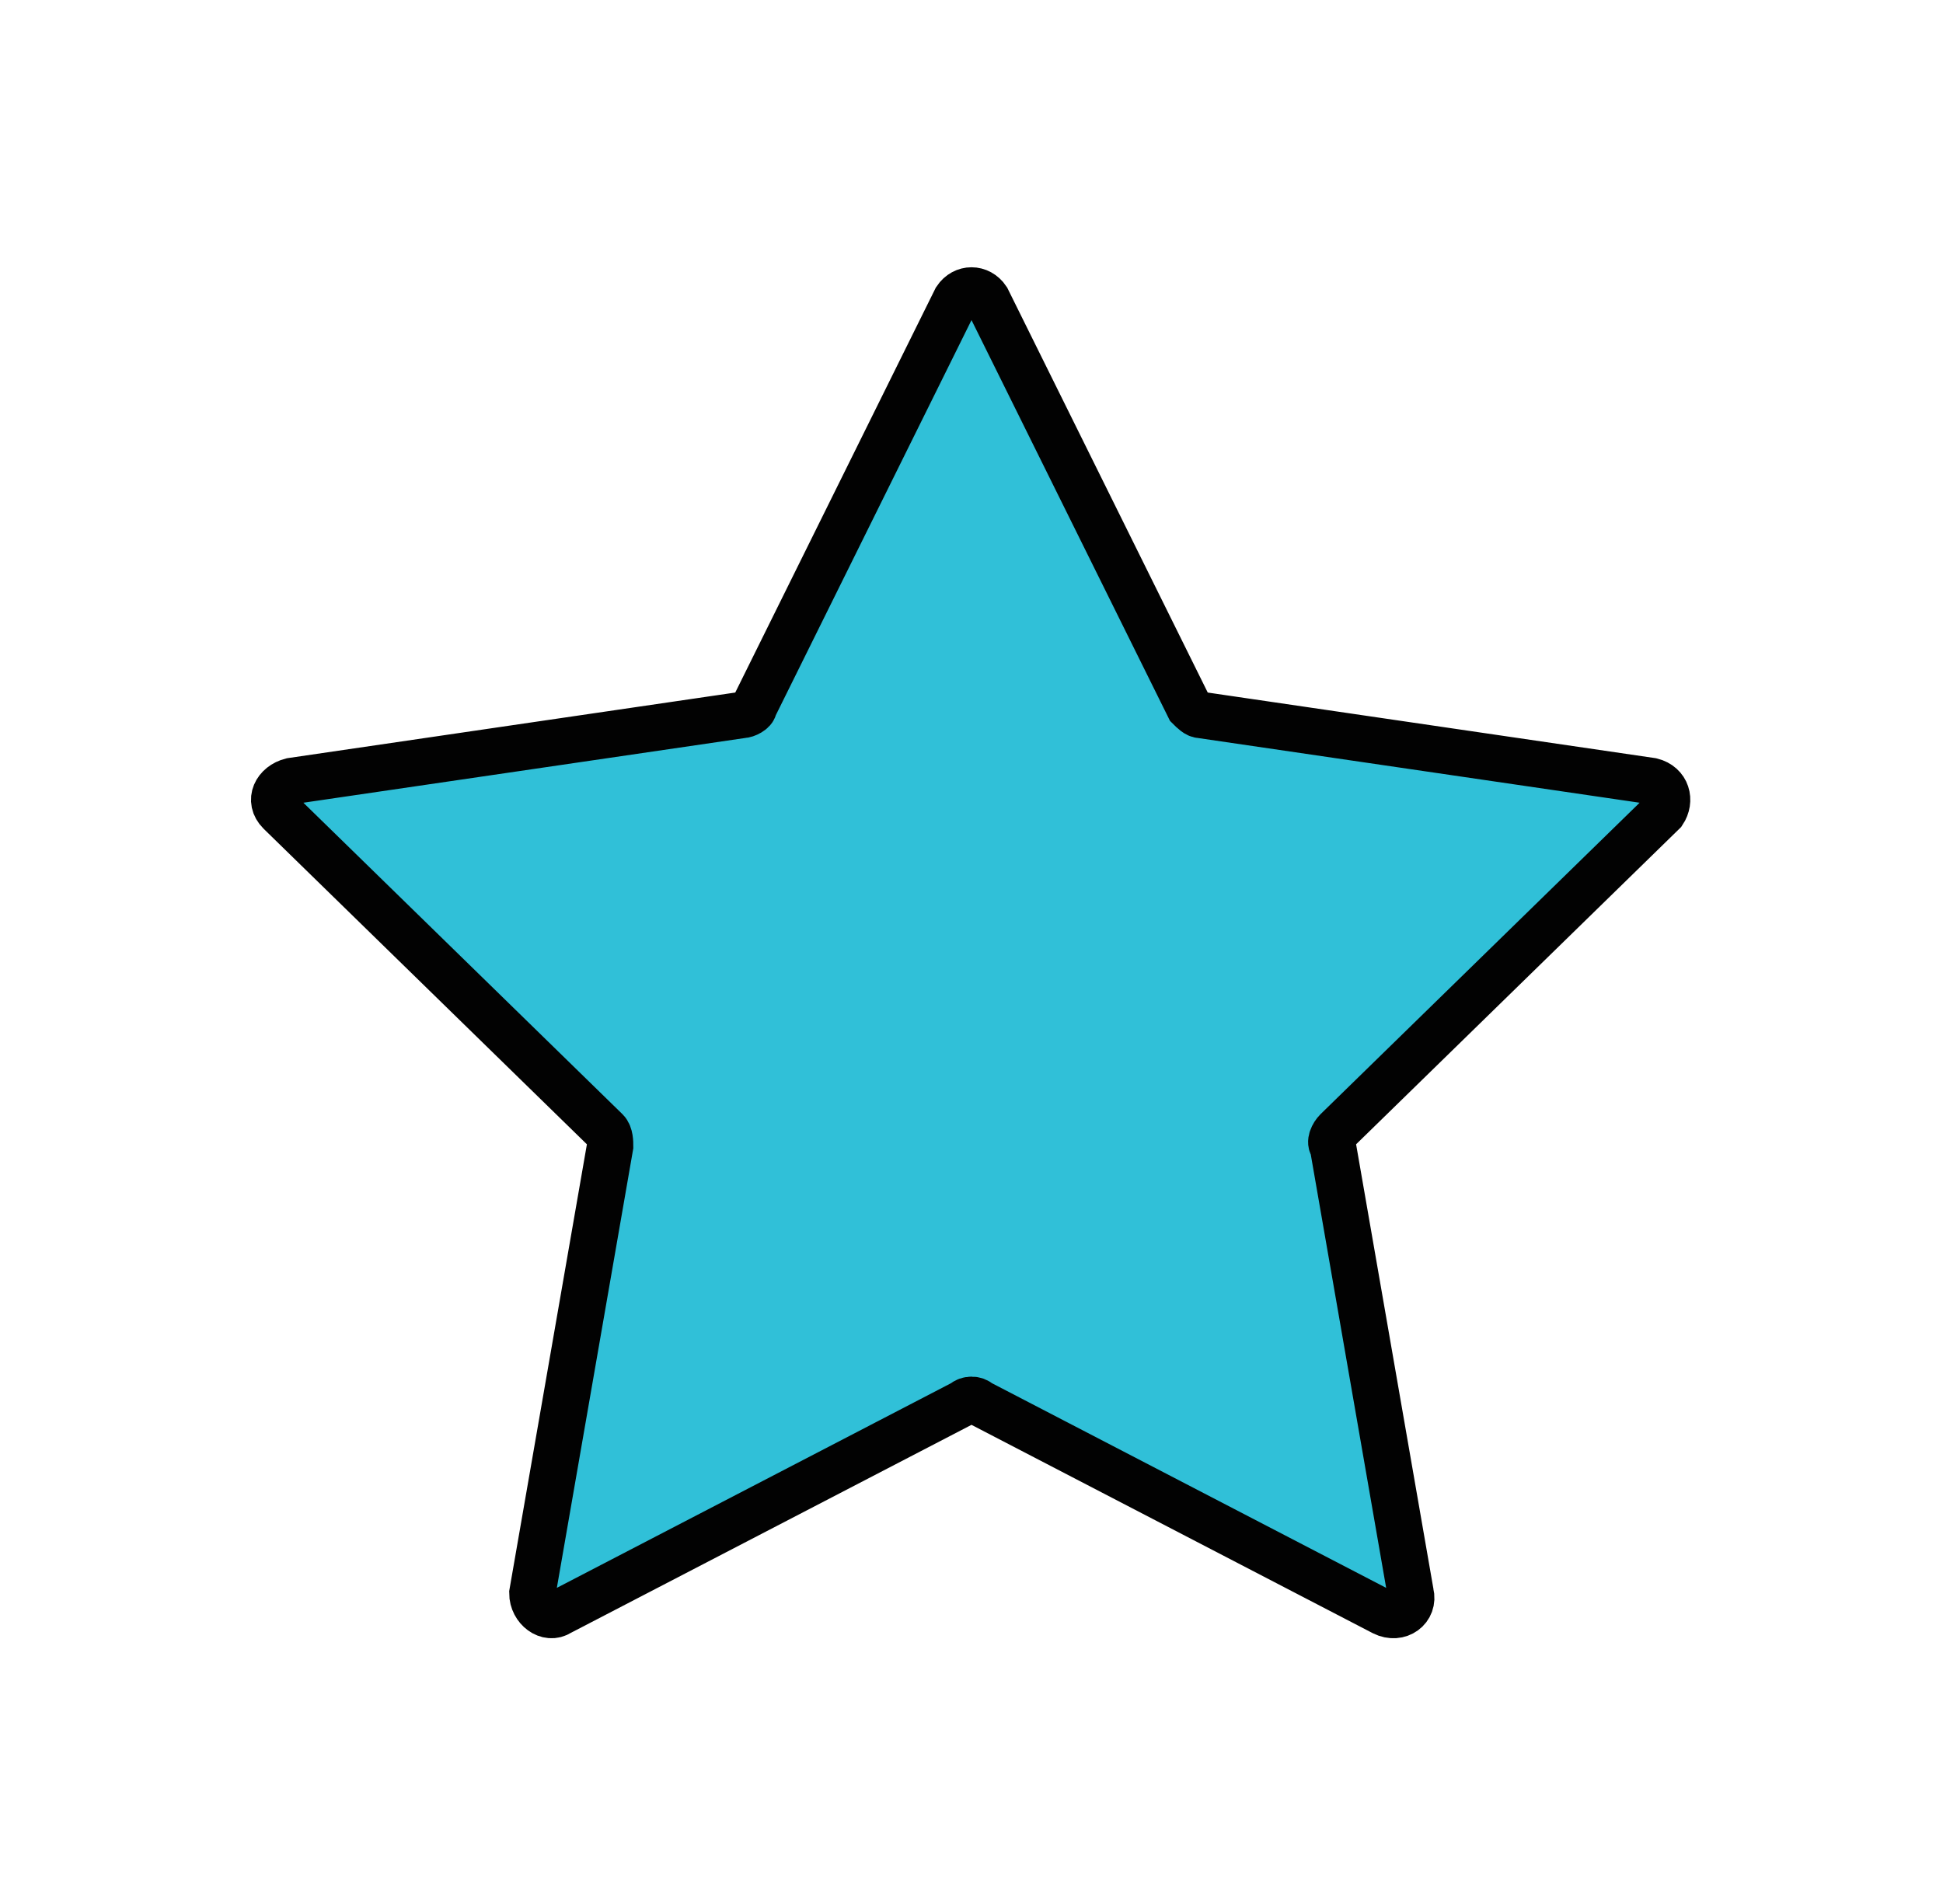 <?xml version="1.0" encoding="utf-8"?>
<!-- Generator: Adobe Illustrator 23.0.1, SVG Export Plug-In . SVG Version: 6.00 Build 0)  -->
<svg version="1.1" id="Layer_1" xmlns="http://www.w3.org/2000/svg" xmlns:xlink="http://www.w3.org/1999/xlink" x="0px" y="0px"
	 viewBox="0 0 50 49" style="enable-background:new 0 0 50 49;" xml:space="preserve">
<style type="text/css">
	.st0{fill:none;stroke:#000000;stroke-width:0.5;}
	.st1{fill:none;stroke:#000000;stroke-width:0.5;stroke-linejoin:bevel;}
	.st2{fill:none;stroke:#000000;stroke-width:0.75;stroke-miterlimit:10;}
	.st3{fill:#30C0D8;stroke:#020202;stroke-width:1.194;stroke-miterlimit:10;}
</style>
<g transform="translate(6 5)">
	<polygon class="st0" points="84.8,-5 79.7,3.7 84.8,12.2 96.2,12.2 101.1,3.7 95.9,-4.9 	"/>
	<polygon class="st1" points="84.8,-5 84.8,12.2 101.1,3.7 	"/>
	<polygon class="st0" points="68.5,3.5 63.5,12.1 68.5,20.8 80,20.8 84.8,12.2 79.6,3.7 	"/>
	<polygon class="st1" points="68.3,3.8 68.3,20.8 84.3,12.3 	"/>
	<g transform="translate(16 18)">
		<polygon class="st0" points="68.4,-5.2 63.4,3.2 68.4,11.6 80.1,11.6 85.1,3.3 80.2,-5.1 		"/>
		<polygon class="st1" points="68.4,-5.2 68.4,11.6 85.1,3.3 		"/>
	</g>
</g>
<g>
	<path class="st2" d="M95.5,74.3c0,2.9-2.4,5.3-5.3,5.3c-2.9,0-5.3-2.4-5.3-5.3c0-2.9,2.4-5.3,5.3-5.3C93.1,69,95.5,71.4,95.5,74.3z
		"/>
	<path class="st2" d="M105.7,68.2c0,2.9-2.4,5.3-5.3,5.3c-2.9,0-5.3-2.4-5.3-5.3c0-2.9,2.4-5.3,5.3-5.3
		C103.3,62.9,105.7,65.3,105.7,68.2z"/>
	<path class="st2" d="M85.3,68.2c0,2.9-2.4,5.3-5.3,5.3c-2.9,0-5.3-2.4-5.3-5.3c0-2.9,2.4-5.3,5.3-5.3
		C82.9,62.9,85.3,65.3,85.3,68.2z"/>
	<path class="st2" d="M84.3,79.3c-1.5,0.7-5.6,3-5.7,10c0,0.2-0.2,0.4-0.4,0.3c-1.5-0.2-6.8-1.1-8-1.7c-0.1-0.1-0.2-0.2-0.2-0.3
		v-6.1c0,0,0,0,0,0c0-0.4,0.9-7,6.8-6.8c3.2,0.1,5,0,5.7,0c0.2,0,0.3,0.1,0.3,0.3c0,0.7,0.2,2.6,1.6,3.7
		C84.6,78.9,84.5,79.2,84.3,79.3z"/>
	<path class="st2" d="M110.5,81.5v6c0,0.2-0.1,0.3-0.2,0.4c-1.3,0.6-6.3,1.5-7.9,1.7c-0.3,0-0.5-0.2-0.5-0.4c-0.2-6.8-4-9.2-5.6-9.9
		c-0.3-0.1-0.3-0.5-0.1-0.7c1.2-1.1,1.4-2.8,1.5-3.5c0-0.2,0.2-0.4,0.4-0.4h5.6C109.5,74.7,110.5,81,110.5,81.5
		C110.5,81.5,110.5,81.5,110.5,81.5z"/>
	<path class="st2" d="M100,94c-8,4.2-19.8,0-19.8,0c-1.4-14.7,10.1-13.3,10.1-13.3C103.7,80.6,100,94,100,94z"/>
</g>
<path class="st3" d="M25.4,7.7l5.2,10.5c0.1,0.1,0.2,0.2,0.3,0.2l11.6,1.7c0.4,0.1,0.5,0.5,0.3,0.8l-8.4,8.2
	c-0.1,0.1-0.2,0.3-0.1,0.4l2,11.5c0.1,0.4-0.3,0.7-0.7,0.5l-10.4-5.4c-0.1-0.1-0.3-0.1-0.4,0l-10.4,5.4c-0.3,0.2-0.7-0.1-0.7-0.5
	l2-11.5c0-0.1,0-0.3-0.1-0.4l-8.4-8.2c-0.3-0.3-0.1-0.7,0.3-0.8l11.6-1.7c0.1,0,0.3-0.1,0.3-0.2l5.2-10.5
	C24.8,7.4,25.2,7.4,25.4,7.7z"/>
</svg>
